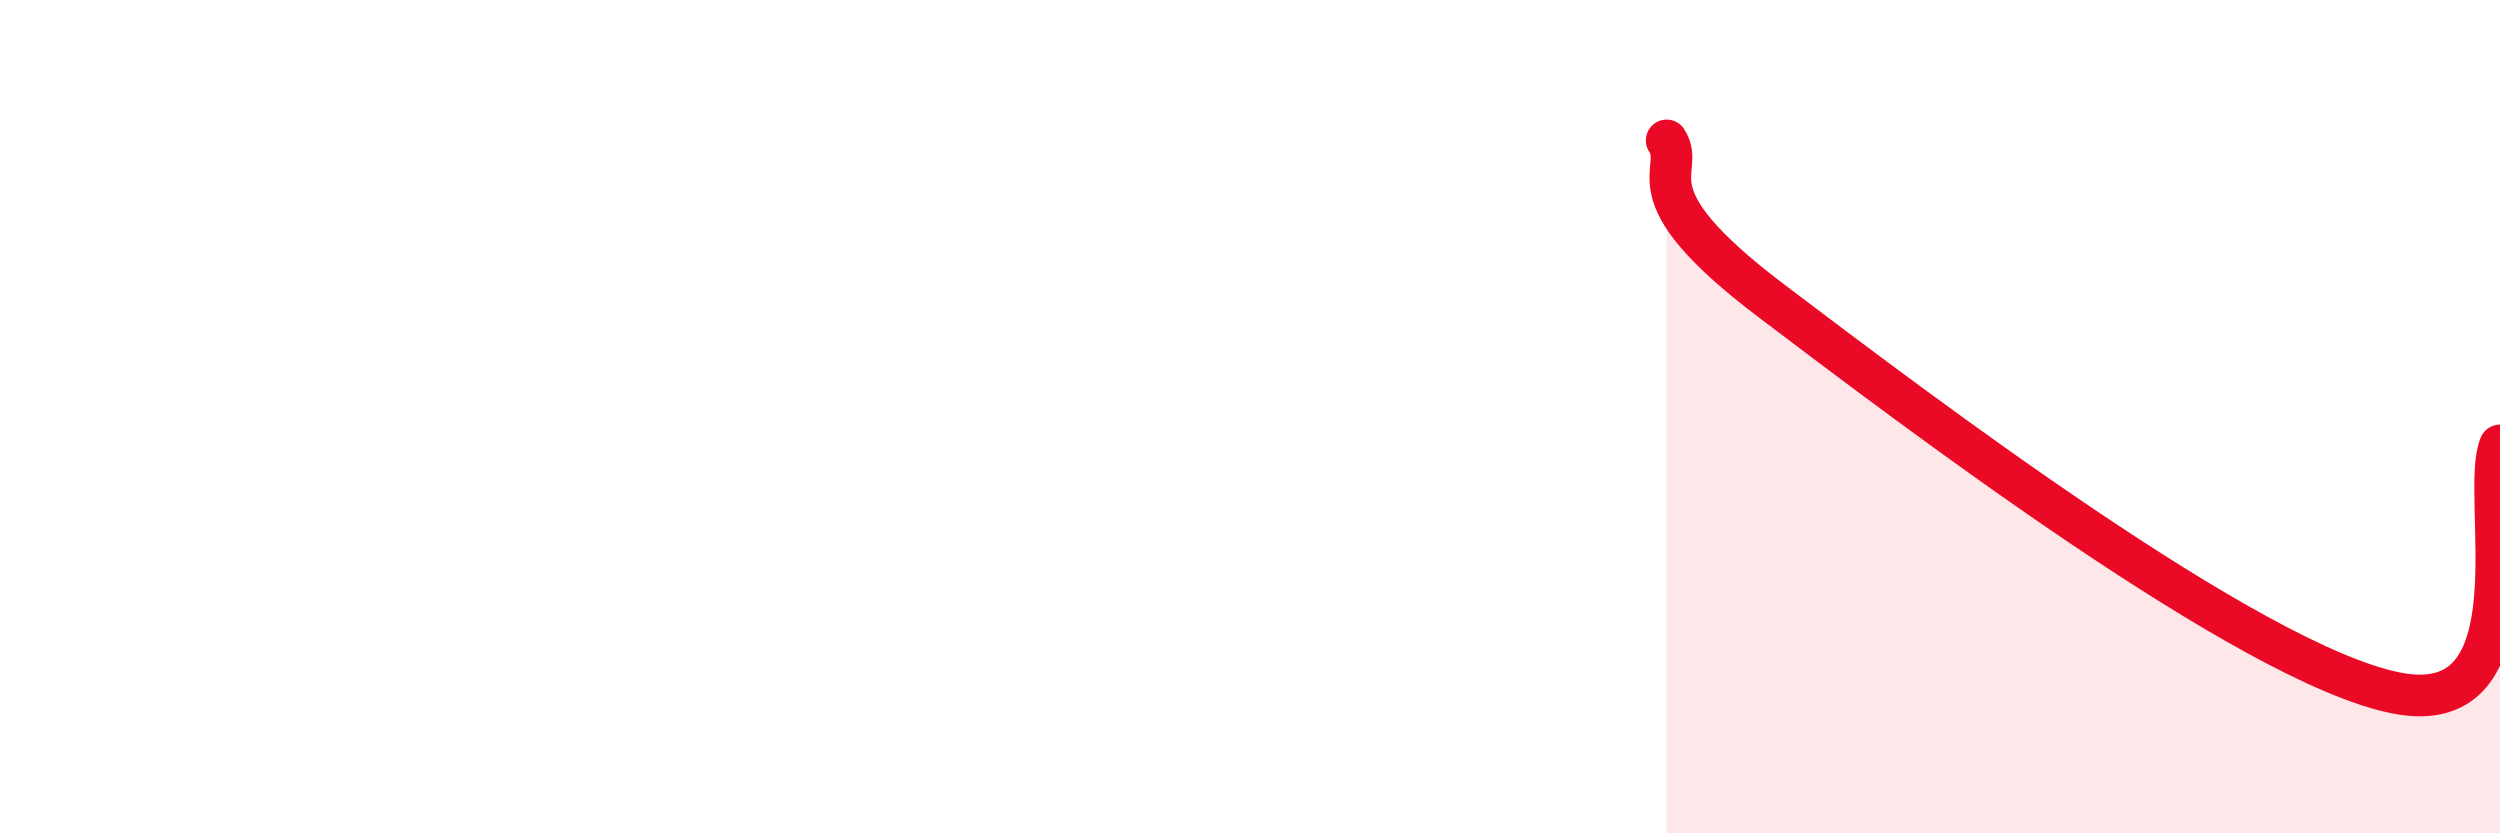 
    <svg width="60" height="20" viewBox="0 0 60 20" xmlns="http://www.w3.org/2000/svg">
      <path
        d="M 40,3.37 C 40.5,4.14 39,4.56 42.5,7.21 C 46,9.86 54,15.93 57.5,16.63 C 61,17.33 59.5,11.88 60,10.69L60 20L40 20Z"
        fill="#EB0A25"
        opacity="0.1"
        stroke-linecap="round"
        stroke-linejoin="round"
      />
      <path
        d="M 40,3.37 C 40.5,4.14 39,4.56 42.5,7.21 C 46,9.86 54,15.93 57.5,16.63 C 61,17.33 59.5,11.88 60,10.69"
        stroke="#EB0A25"
        stroke-width="1"
        fill="none"
        stroke-linecap="round"
        stroke-linejoin="round"
      />
    </svg>
  